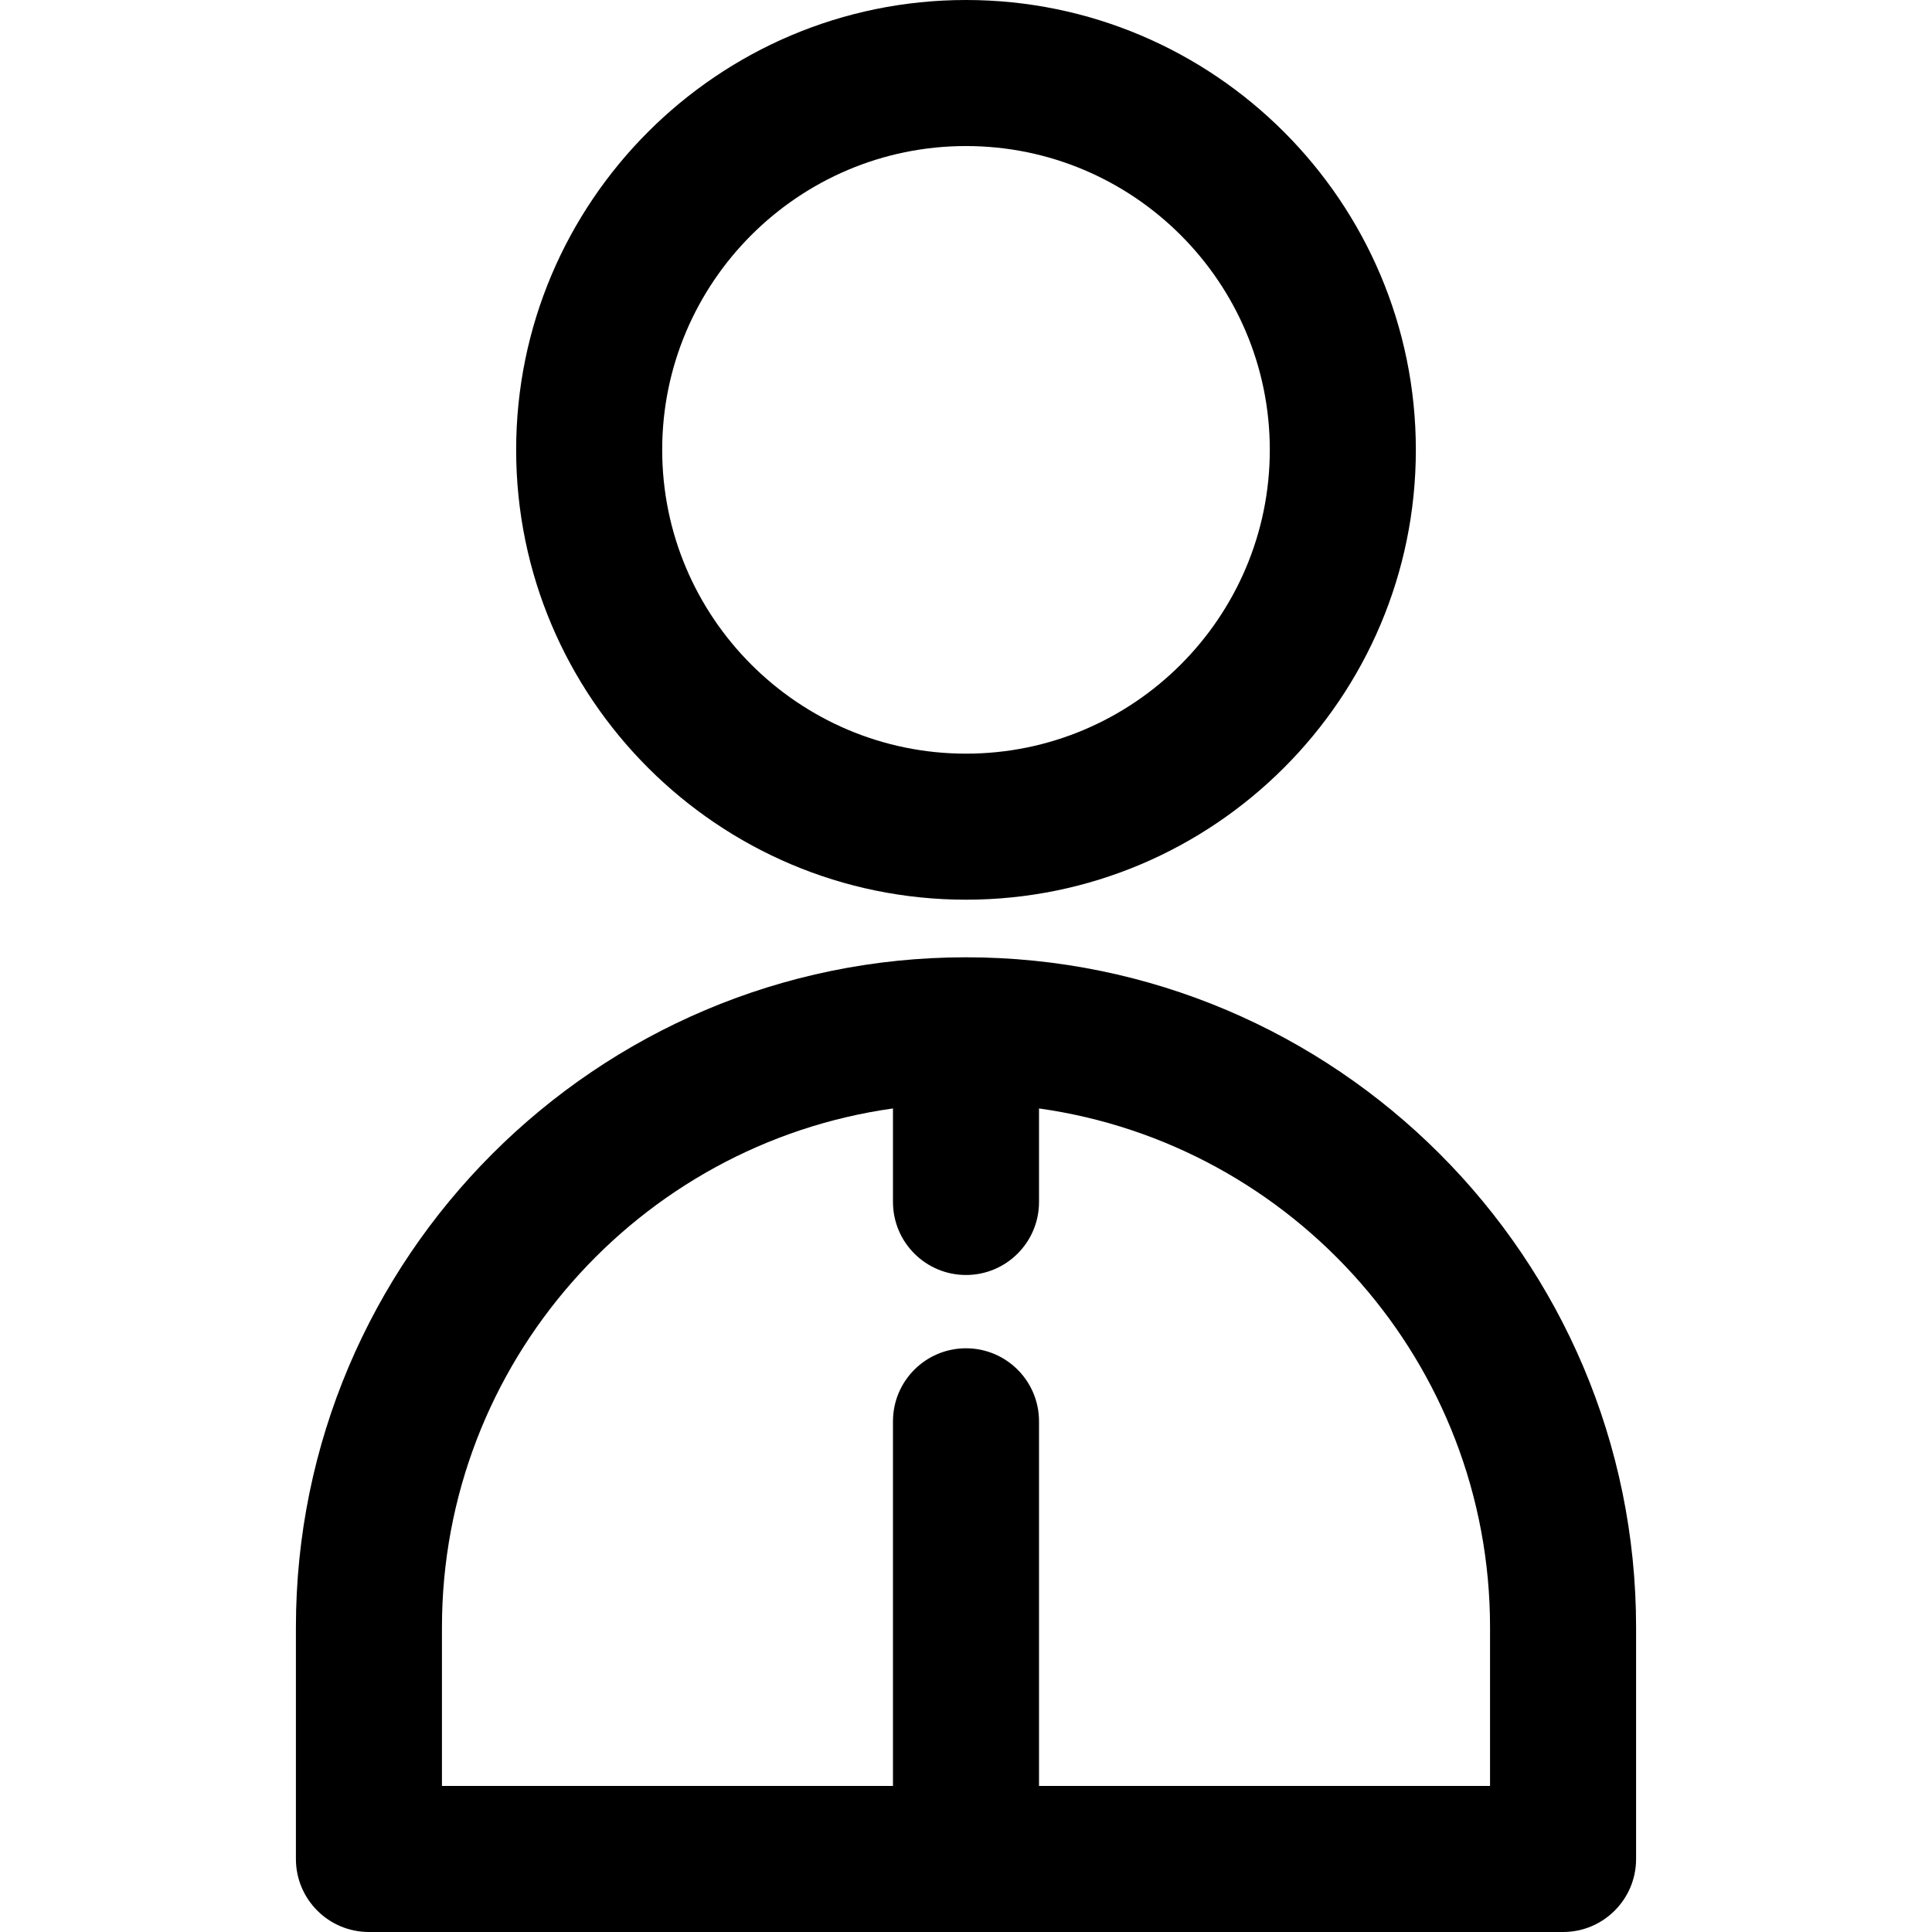 <?xml version="1.0" encoding="iso-8859-1"?>
<!-- Generator: Adobe Illustrator 19.0.0, SVG Export Plug-In . SVG Version: 6.00 Build 0)  -->
<svg version="1.1" id="Layer_1" xmlns="http://www.w3.org/2000/svg" xmlns:xlink="http://www.w3.org/1999/xlink" x="0px" y="0px"
	 viewBox="0 0 512 512" style="enable-background:new 0 0 512 512;" xml:space="preserve">
<g>
	<g>
		<g>
			<path d="M256,238.428c65.736,0,119.214-53.48,119.214-119.214C375.214,53.48,321.734,0,256,0S136.786,53.48,136.786,119.214
				C136.785,184.95,190.264,238.428,256,238.428z M256,38.703c44.395,0,80.511,36.118,80.511,80.511
				c0,44.395-36.118,80.511-80.511,80.511s-80.511-36.118-80.511-80.511C175.488,74.821,211.605,38.703,256,38.703z"/>
			<path d="M256,253.693c-97.918,0-177.581,79.662-177.581,177.581v61.375c0,10.687,8.664,19.351,19.351,19.351h316.459
				c10.687,0,19.351-8.664,19.351-19.351v-61.375C433.579,333.356,353.918,253.693,256,253.693z M394.878,473.297h-0.001H275.35
				v-96.635c0-10.687-8.664-19.351-19.351-19.351c-10.687,0-19.352,8.664-19.352,19.351v96.635H117.122v-42.024
				c0-70.011,52.077-128.077,119.526-137.523v24.784c0,10.687,8.664,19.351,19.352,19.351c10.687,0,19.351-8.664,19.351-19.351
				V293.75c67.449,9.446,119.526,67.512,119.526,137.523V473.297z"/>
		</g>
	</g>
</g>
<g>
</g>
<g>
</g>
<g>
</g>
<g>
</g>
<g>
</g>
<g>
</g>
<g>
</g>
<g>
</g>
<g>
</g>
<g>
</g>
<g>
</g>
<g>
</g>
<g>
</g>
<g>
</g>
<g>
</g>
</svg>
